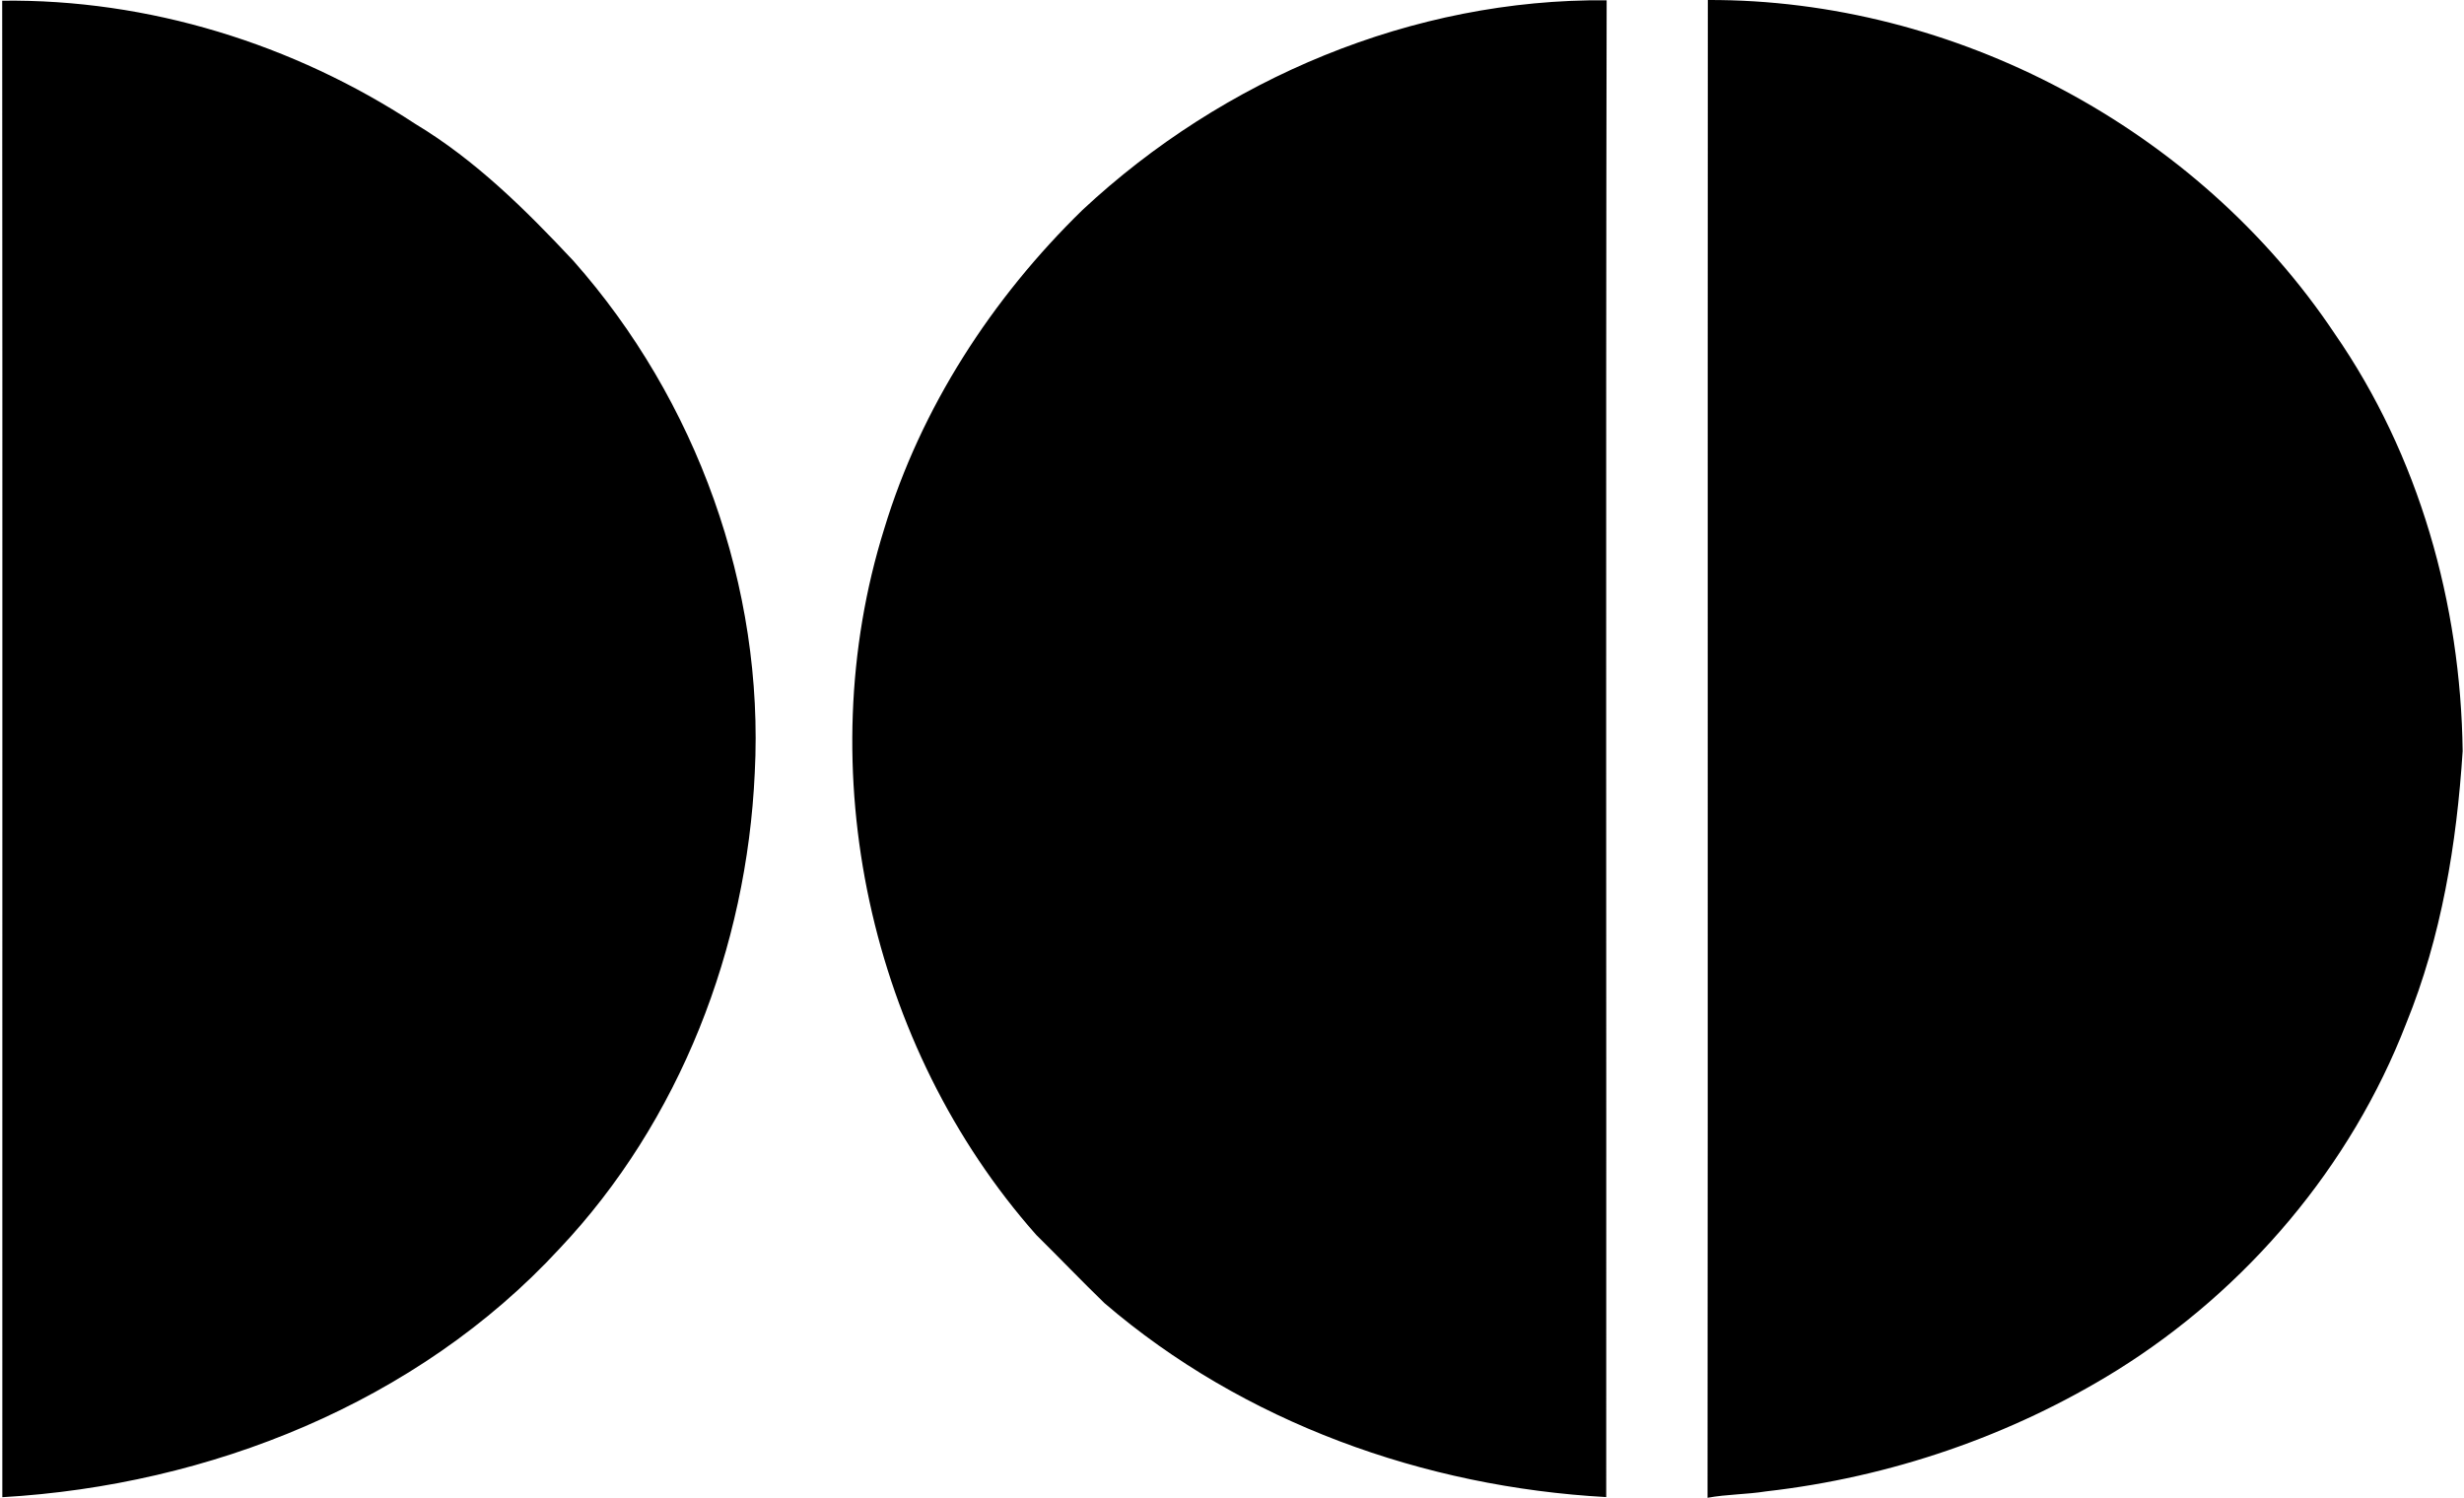 <svg xmlns="http://www.w3.org/2000/svg" width="329" height="200" fill="none" viewBox="0 0 329 200">
  <path fill="#000" d="M.293.095C19.798-.15 39.19 5.863 55.45 16.545c8.044 4.838 14.742 11.48 21.117 18.29 16.431 18.557 25.5 43.583 24.21 68.381-1.062 23.319-9.98 46.504-26.107 63.562-18.974 20.548-46.732 31.553-74.358 33.146C.293 133.327.35 66.711.293.095ZM144.53 28.044C163.314 10.494 188.682-.207 214.524.04c-.133 66.616-.019 133.251-.057 199.868-24.286-1.329-48.44-9.962-66.996-25.899-3.073-2.979-6.052-6.091-9.107-9.108-22.275-25.159-30.339-62.176-20.302-94.28 4.895-16.184 14.401-30.812 26.468-42.576ZM228.033 0c32.976-.113 65.42 17.153 83.711 44.57 11.251 16.24 16.829 36.05 17.076 55.725-.797 12.389-2.827 24.798-7.533 36.353-7.38 19.106-21.288 35.518-38.63 46.333-14.154 8.785-30.3 14.287-46.845 16.166-2.6.417-5.237.379-7.817.854.057-66.673 0-133.327.038-200Z"/>
</svg>

